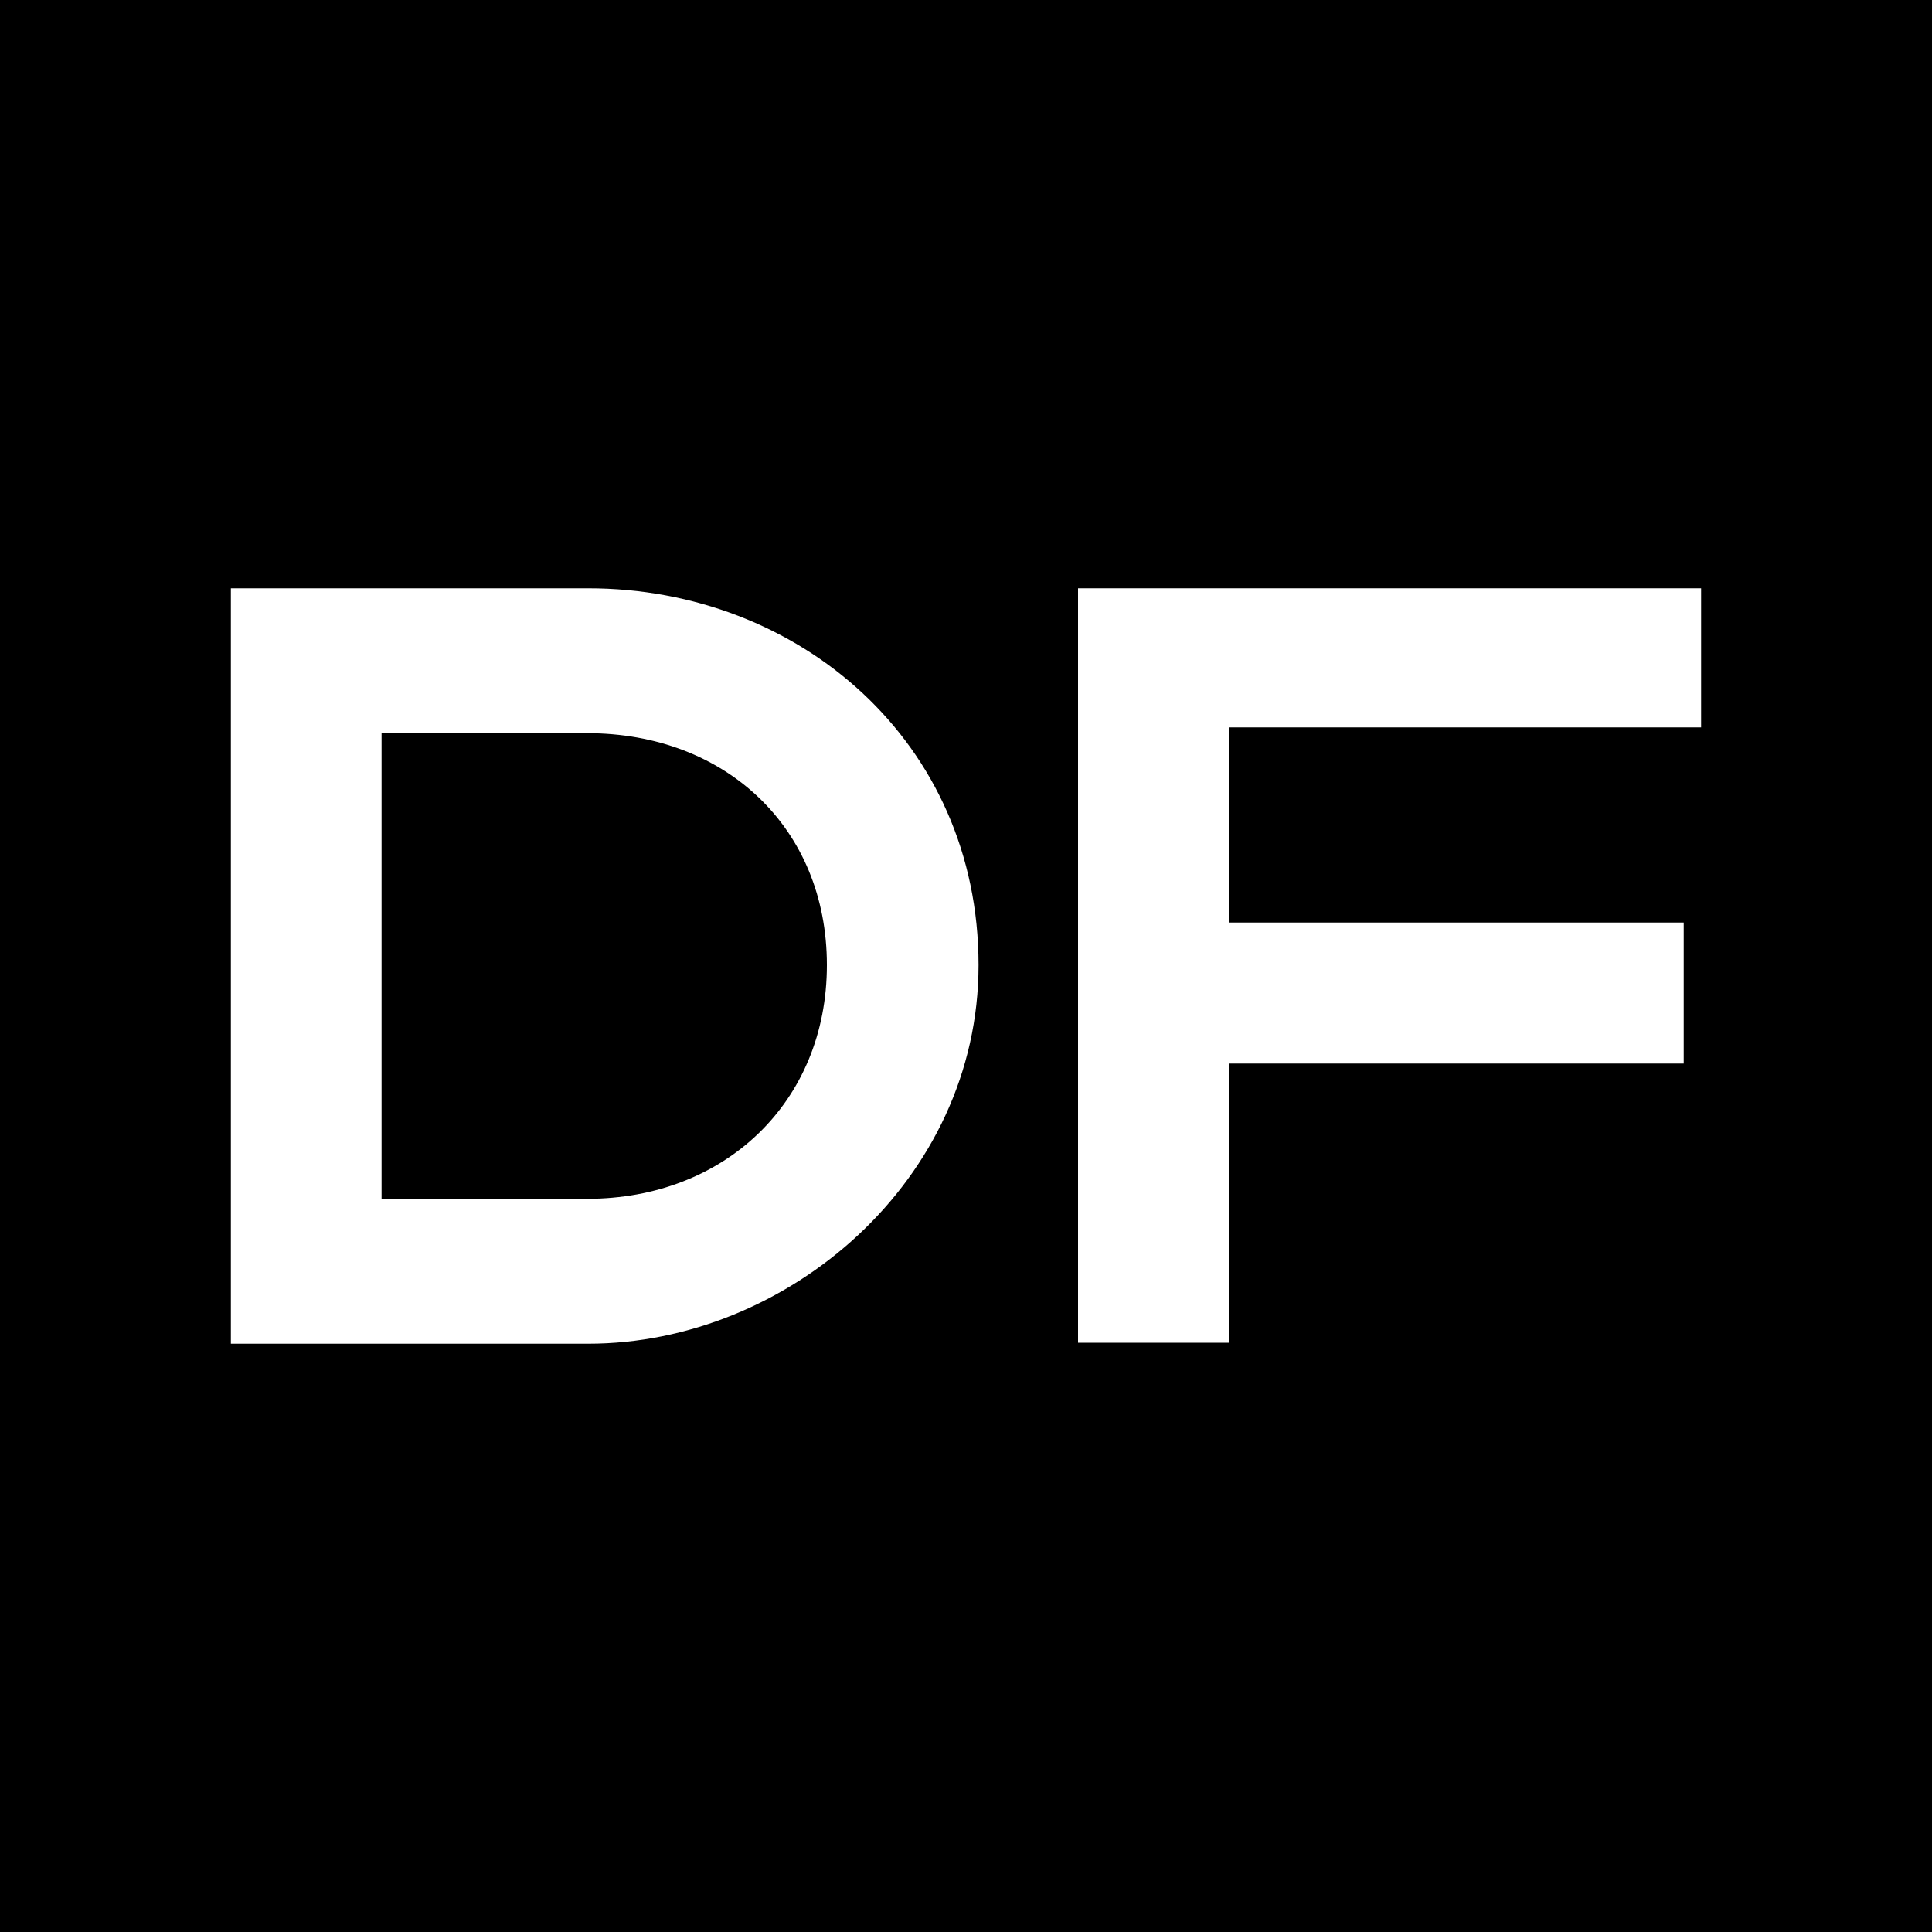 <?xml version="1.0" encoding="UTF-8"?> <svg xmlns="http://www.w3.org/2000/svg" width="32" height="32" viewBox="0 0 32 32" fill="none"><rect x="0" y="0" width="32" height="32" fill="#808080" stroke="none"/><g clip-path="url(#clip0_2432_132)"><path d="M32 0H0V32H32V0Z" fill="black"></path><path d="M3.824 9.744H9.744C13.232 9.744 16.208 12.288 16.208 15.984C16.208 19.552 13.04 22.256 9.744 22.256H3.824V9.744ZM9.728 12.144H6.32V19.856H9.728C12 19.856 13.696 18.256 13.696 15.984C13.696 13.712 12.016 12.144 9.728 12.144Z" fill="white"></path><path d="M17.856 9.744H28.176V12.048H20.352V15.28H27.888V17.616H20.352V22.24H17.856V9.744Z" fill="white"></path></g><defs><clipPath id="clip0_2432_132"><rect width="32" height="32" fill="white"></rect></clipPath></defs></svg> 